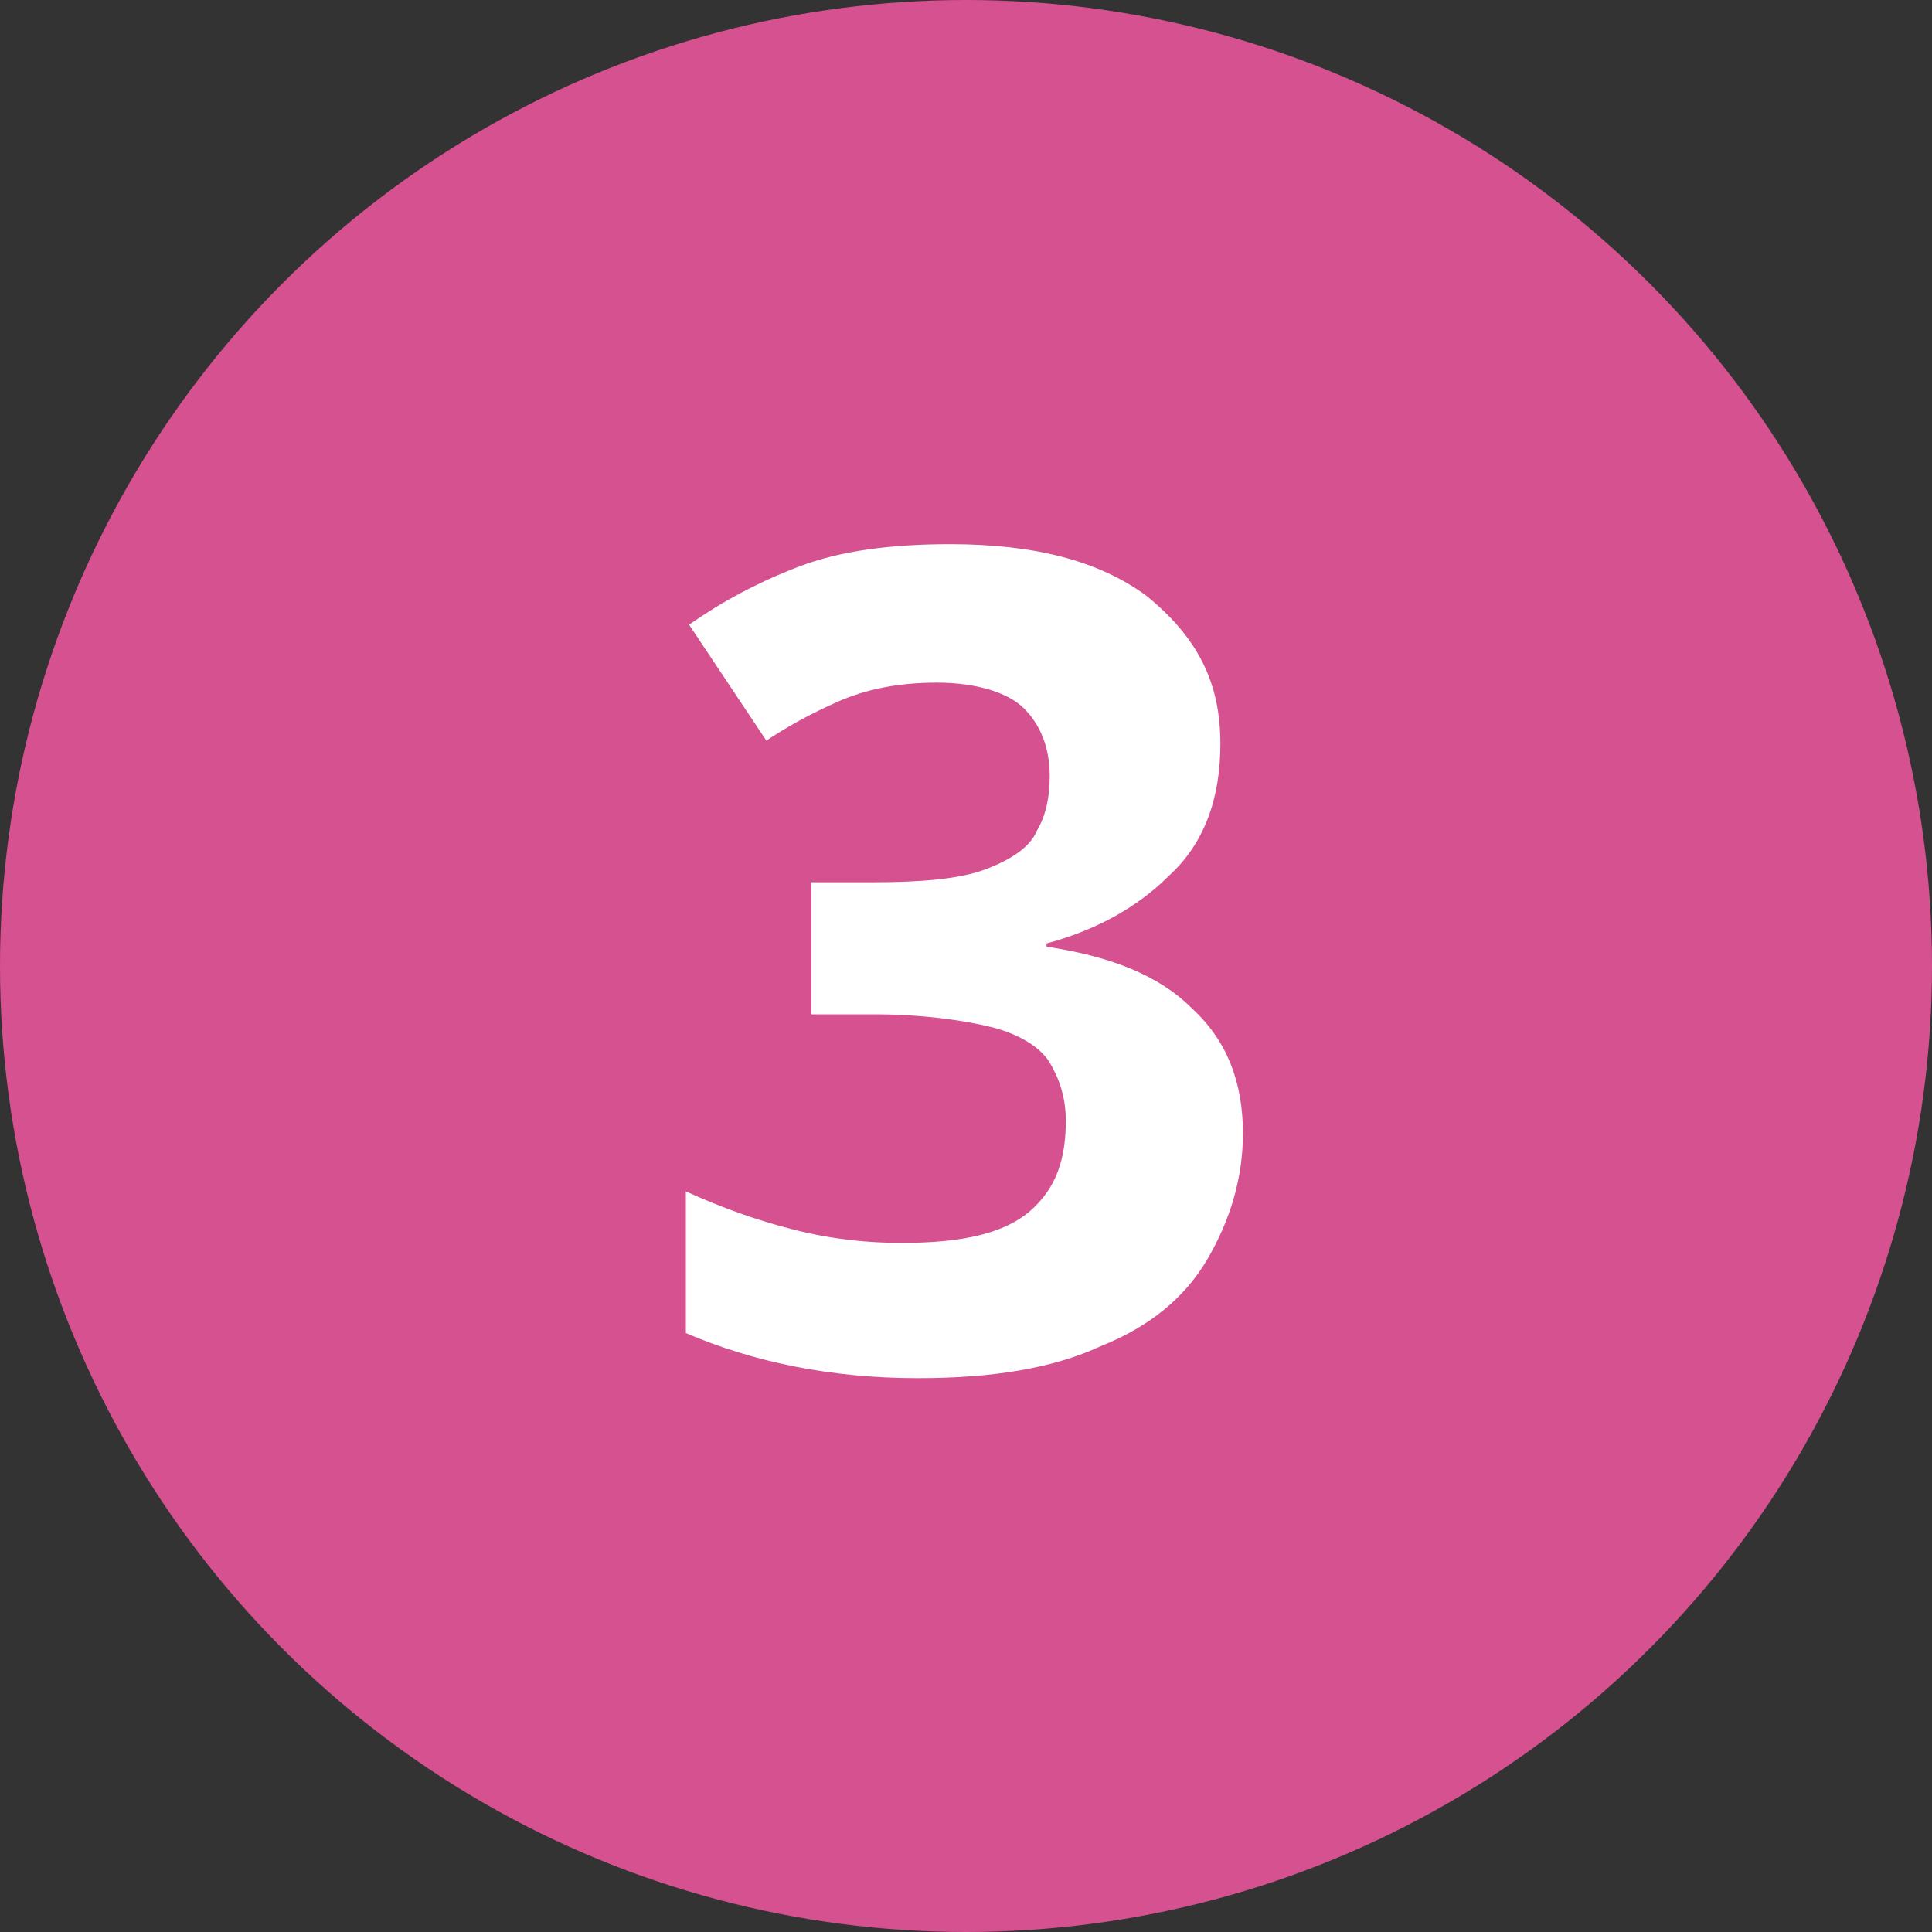 <?xml version="1.0" encoding="utf-8"?>
<!-- Generator: Adobe Illustrator 26.3.1, SVG Export Plug-In . SVG Version: 6.00 Build 0)  -->
<svg version="1.1" id="Layer_1" xmlns="http://www.w3.org/2000/svg" xmlns:xlink="http://www.w3.org/1999/xlink" x="0px" y="0px"
	 viewBox="0 0 60 60" style="enable-background:new 0 0 60 60;" xml:space="preserve">
<rect x="0" y="0" width="60" height="60" fill="#333333" stroke="none"/>
<style type="text/css">
	.st0{fill-rule:evenodd;clip-rule:evenodd;fill:#D55190;}
	.st1{enable-background:new    ;}
	.st2{fill:#FFFFFF;}
</style>
<g id="Layout">
	<g id="_x35_.2.0_x5F_D_x5F_PatientSupport" transform="translate(-936, -1697)">
		<g id="_x32_" transform="translate(135, 1466)">
			<g id="Group" transform="translate(801, 231)">
				<circle id="Oval" class="st0" cx="30" cy="30" r="30"/>
				<g class="st1">
					<path class="st2" d="M37.9,23.1c0,1.7-0.5,3.1-1.6,4.1c-1,1-2.3,1.7-3.8,2.1v0.1c2,0.3,3.5,0.9,4.5,1.9c1.1,1,1.6,2.3,1.6,3.9
						c0,1.4-0.4,2.7-1.1,3.9c-0.7,1.2-1.8,2.1-3.3,2.7c-1.5,0.7-3.4,1-5.7,1c-2.7,0-5.1-0.5-7.2-1.4V37c1.1,0.5,2.2,0.9,3.4,1.2
						c1.2,0.3,2.3,0.4,3.3,0.4c1.9,0,3.2-0.3,4-1c0.8-0.7,1.1-1.6,1.1-2.8c0-0.7-0.2-1.3-0.5-1.8c-0.3-0.5-1-0.9-1.8-1.1
						s-2.1-0.4-3.7-0.4h-1.9v-4.1h1.9c1.5,0,2.7-0.1,3.5-0.4c0.8-0.3,1.4-0.7,1.6-1.2c0.3-0.5,0.4-1.1,0.4-1.7
						c0-0.9-0.3-1.6-0.8-2.1c-0.5-0.5-1.5-0.8-2.7-0.8c-1.2,0-2.2,0.2-3.1,0.6c-0.9,0.4-1.6,0.8-2.2,1.2l-2.4-3.6
						c1-0.7,2.1-1.3,3.4-1.8c1.3-0.5,2.9-0.7,4.7-0.7c2.6,0,4.6,0.5,6.1,1.6C37.2,19.8,37.9,21.2,37.9,23.1z"/>
				</g>
			</g>
		</g>
	</g>
</g>
</svg>
